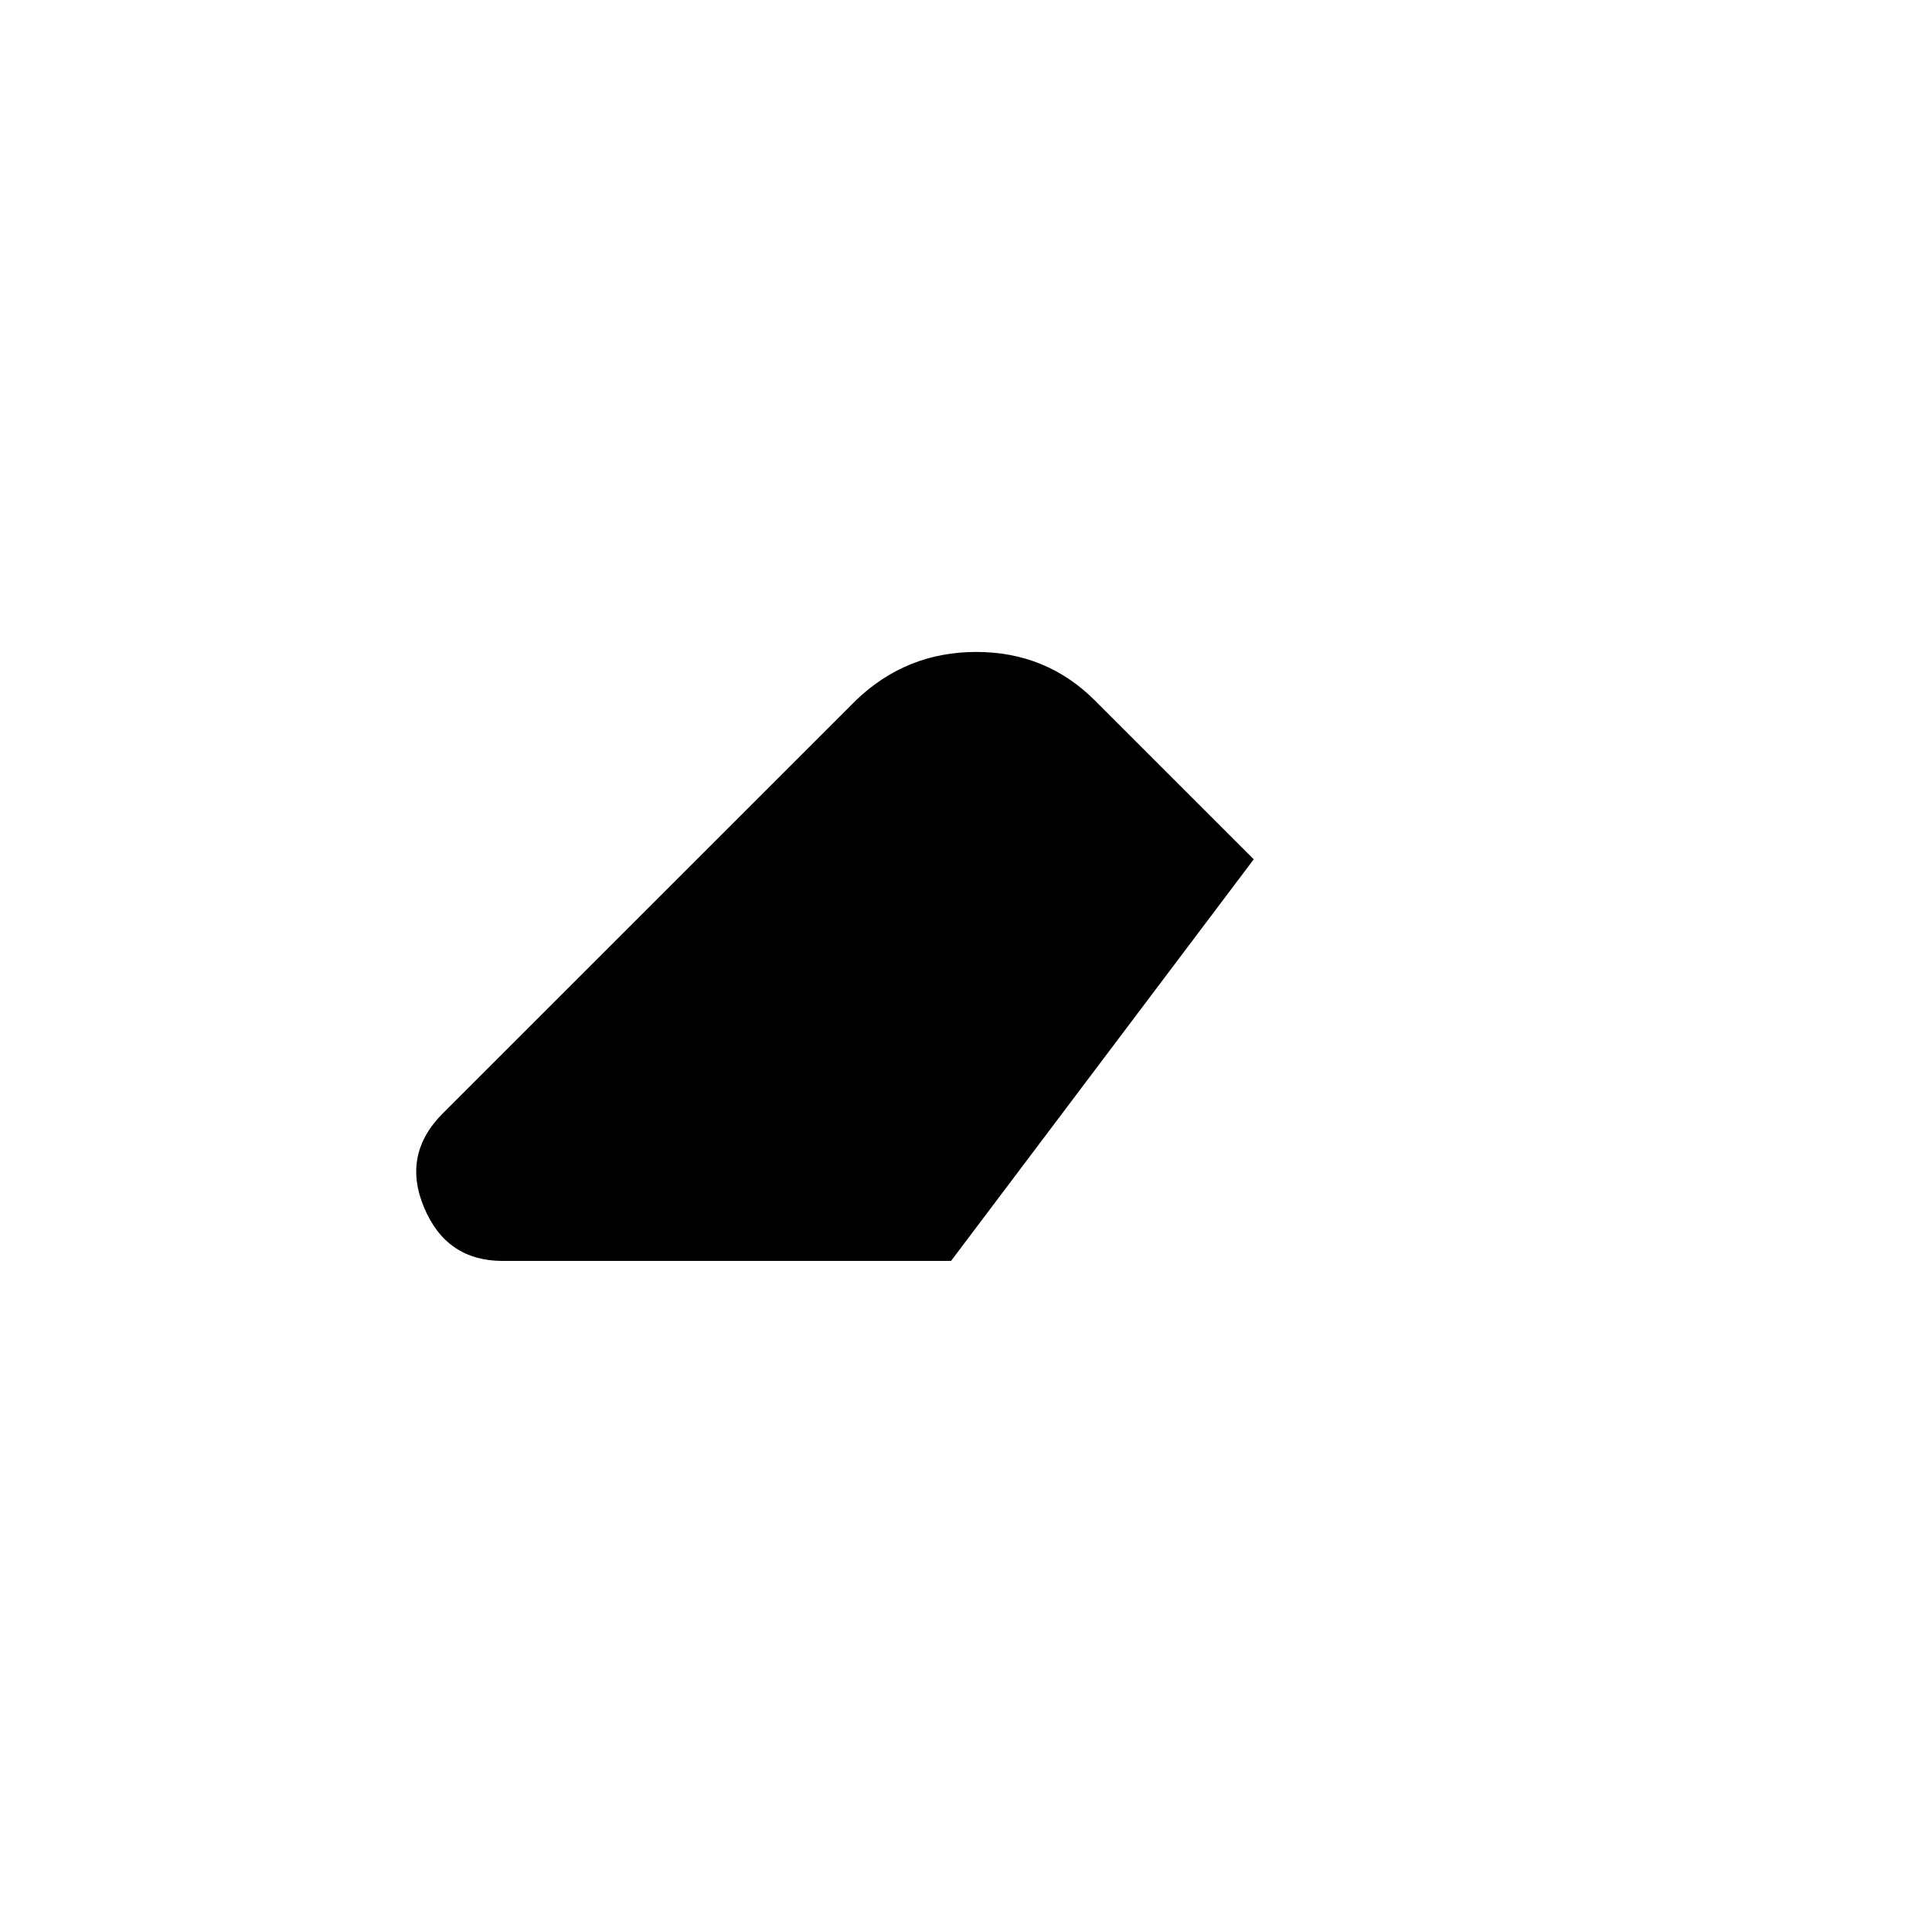 <?xml version="1.0" standalone="no"?>
<!DOCTYPE svg PUBLIC "-//W3C//DTD SVG 1.1//EN" "http://www.w3.org/Graphics/SVG/1.1/DTD/svg11.dtd" >
<svg xmlns="http://www.w3.org/2000/svg" xmlns:xlink="http://www.w3.org/1999/xlink" version="1.1" viewBox="-10 0 1034 1024">
   <path fill="currentColor"
d="M661 460l-162 215h-240q-30 0 -42 -28.5t10 -50.5l221 -221q27 -26 64.5 -26t63.5 26l85 85v0z" />
</svg>
